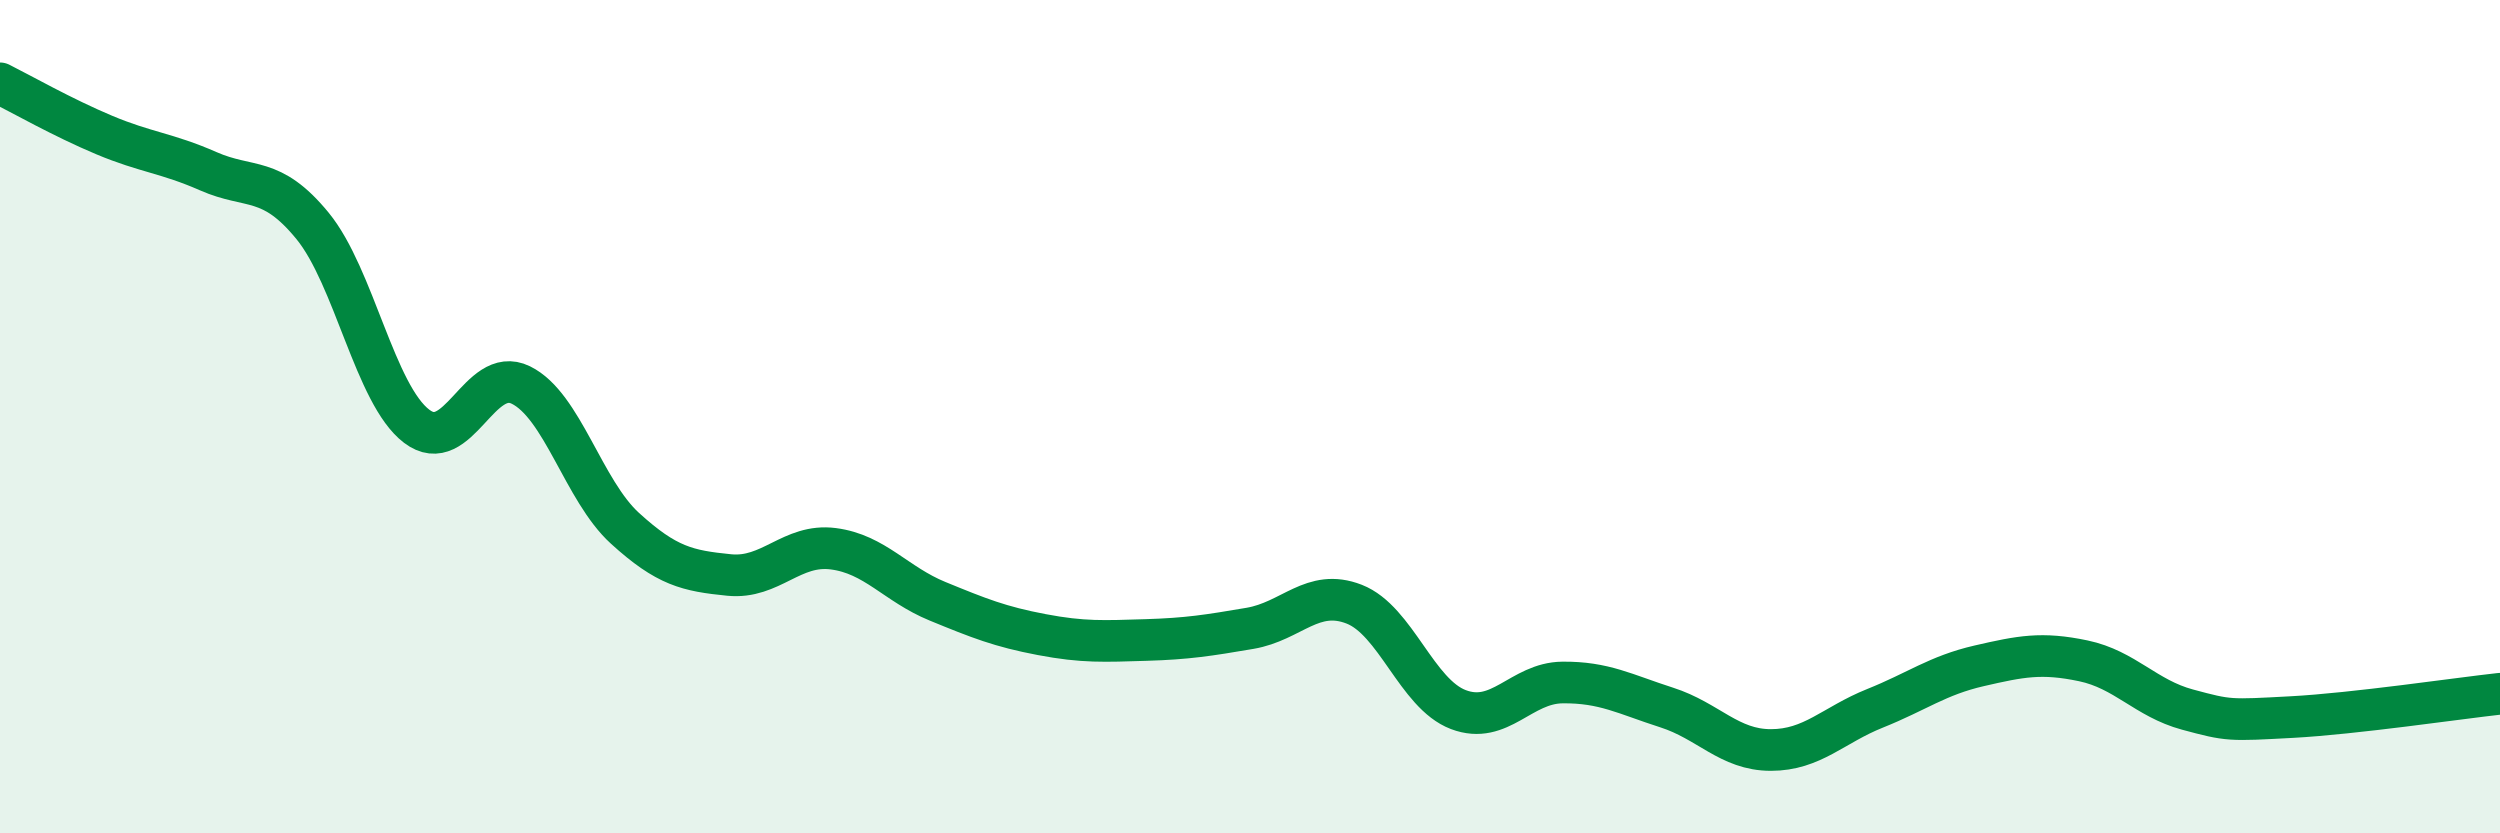 
    <svg width="60" height="20" viewBox="0 0 60 20" xmlns="http://www.w3.org/2000/svg">
      <path
        d="M 0,2 C 0.5,2.25 1.5,2.82 2.5,3.24 C 3.5,3.66 4,3.67 5,4.11 C 6,4.55 6.5,4.2 7.5,5.42 C 8.5,6.64 9,9.47 10,10.23 C 11,10.99 11.5,8.75 12.5,9.24 C 13.5,9.73 14,11.77 15,12.68 C 16,13.59 16.5,13.7 17.5,13.8 C 18.5,13.9 19,13.04 20,13.17 C 21,13.3 21.5,14.02 22.5,14.43 C 23.5,14.84 24,15.04 25,15.23 C 26,15.42 26.5,15.39 27.5,15.36 C 28.5,15.33 29,15.25 30,15.08 C 31,14.91 31.5,14.11 32.5,14.5 C 33.5,14.89 34,16.65 35,17.03 C 36,17.41 36.5,16.39 37.5,16.38 C 38.5,16.37 39,16.66 40,16.98 C 41,17.3 41.5,18 42.5,18 C 43.5,18 44,17.4 45,17 C 46,16.6 46.5,16.21 47.5,15.98 C 48.5,15.75 49,15.65 50,15.86 C 51,16.07 51.5,16.76 52.5,17.03 C 53.5,17.3 53.5,17.29 55,17.21 C 56.5,17.13 59,16.76 60,16.65L60 20L0 20Z"
        fill="#008740"
        opacity="0.1"
        stroke-linecap="round"
        stroke-linejoin="round"
      />
      <path
        d="M 0,2 C 0.5,2.25 1.5,2.82 2.5,3.24 C 3.5,3.66 4,3.67 5,4.11 C 6,4.55 6.5,4.2 7.5,5.42 C 8.5,6.64 9,9.47 10,10.23 C 11,10.99 11.5,8.75 12.5,9.24 C 13.5,9.73 14,11.77 15,12.68 C 16,13.59 16.5,13.7 17.5,13.8 C 18.5,13.9 19,13.04 20,13.17 C 21,13.3 21.5,14.02 22.5,14.43 C 23.5,14.84 24,15.04 25,15.23 C 26,15.42 26.5,15.39 27.5,15.36 C 28.5,15.33 29,15.25 30,15.08 C 31,14.91 31.5,14.11 32.5,14.5 C 33.5,14.89 34,16.65 35,17.03 C 36,17.41 36.5,16.39 37.5,16.38 C 38.5,16.37 39,16.66 40,16.98 C 41,17.3 41.5,18 42.5,18 C 43.5,18 44,17.4 45,17 C 46,16.6 46.5,16.21 47.5,15.98 C 48.5,15.75 49,15.65 50,15.86 C 51,16.07 51.5,16.76 52.5,17.03 C 53.5,17.3 53.5,17.29 55,17.21 C 56.5,17.13 59,16.76 60,16.65"
        stroke="#008740"
        stroke-width="1"
        fill="none"
        stroke-linecap="round"
        stroke-linejoin="round"
      />
    </svg>
  